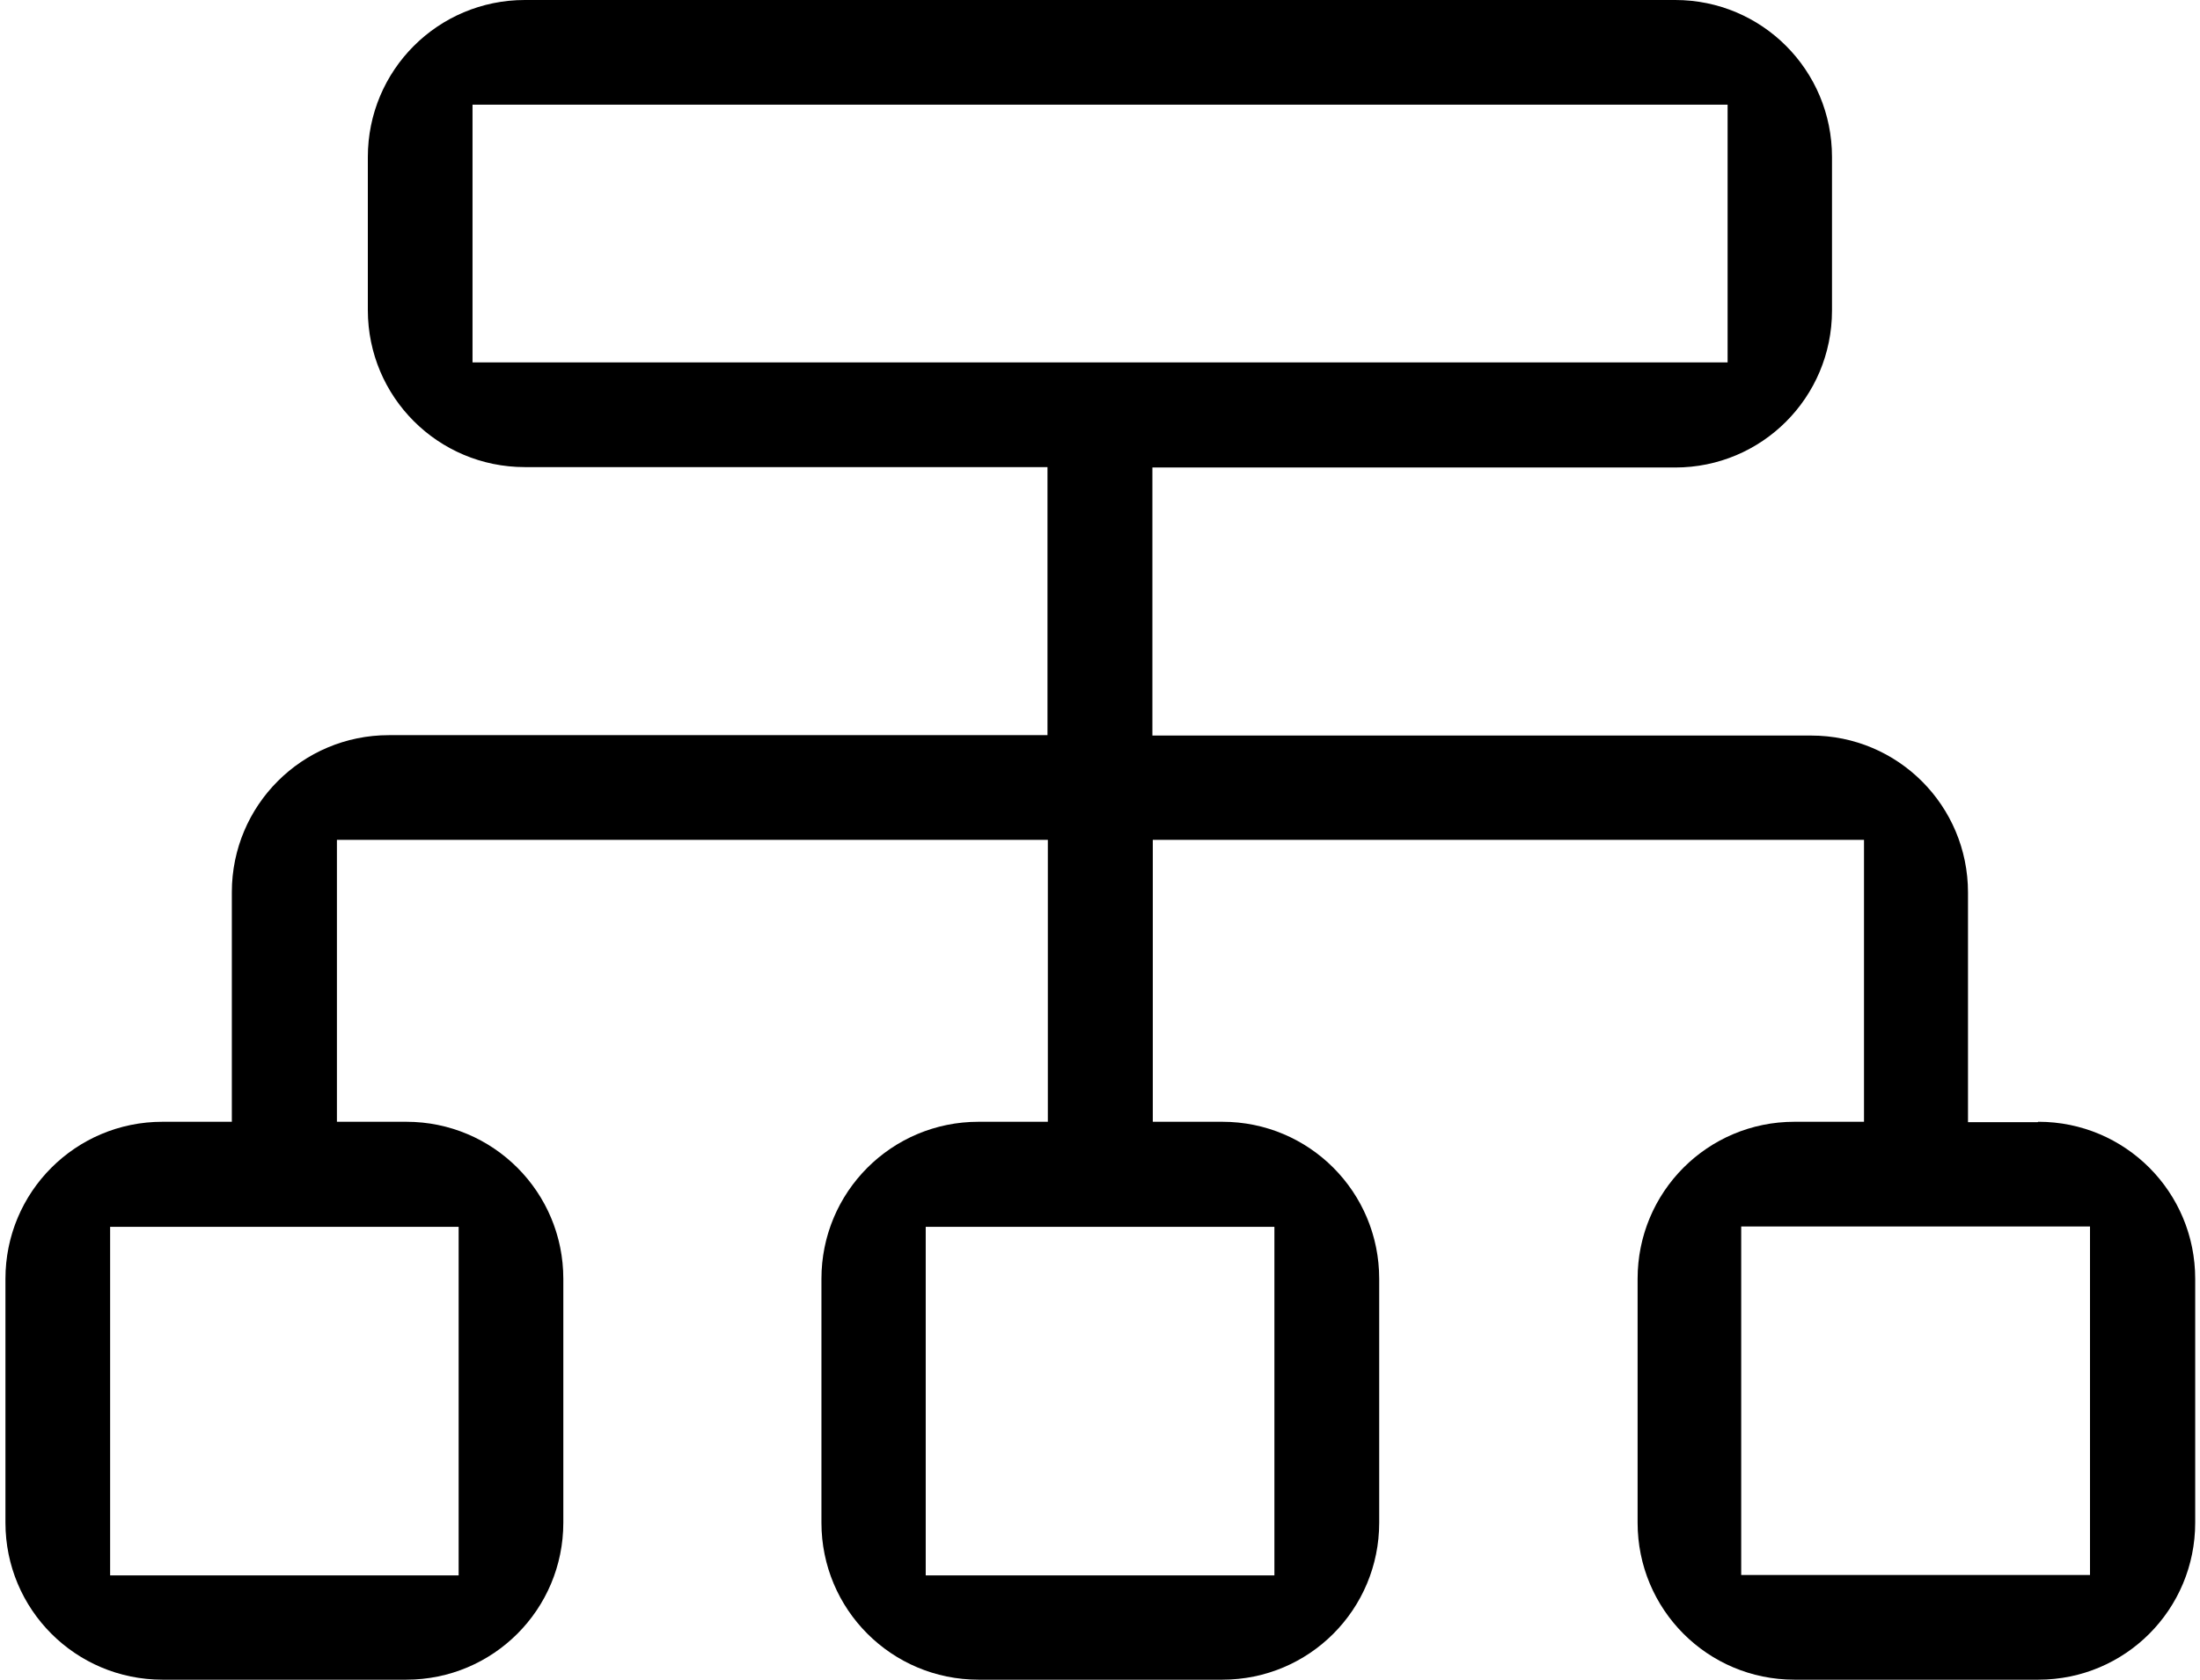 <?xml version="1.0" encoding="utf-8"?>
<svg xmlns="http://www.w3.org/2000/svg" xmlns:xlink="http://www.w3.org/1999/xlink" width="55" height="42" overflow="hidden">
  <g transform="translate(-973 -309)">
    <path d="M1023.94 337.053 1022.2 337.053 1022.2 331.313C1022.2 329.143 1020.45 327.388 1018.28 327.388L1001.81 327.388 1001.81 320.687 1014.88 320.687C1017.05 320.687 1018.8 318.932 1018.8 316.762L1018.8 312.925C1018.8 310.755 1017.05 309 1014.88 309L986.122 309C983.951 309 982.196 310.755 982.196 312.925L982.196 316.752C982.196 318.923 983.951 320.677 986.122 320.677L999.187 320.677 999.187 327.378 982.722 327.378C980.551 327.378 978.796 329.133 978.796 331.304L978.796 337.043 977.061 337.043C974.891 337.043 973.136 338.797 973.136 340.968L973.136 347.065C973.136 349.236 974.891 350.99 977.061 350.99L983.158 350.99C985.329 350.99 987.083 349.236 987.083 347.065L987.083 340.968C987.083 338.797 985.329 337.043 983.158 337.043L981.423 337.043 981.423 329.995 999.196 329.995 999.196 337.043 997.462 337.043C995.291 337.043 993.536 338.797 993.536 340.968L993.536 347.065C993.536 349.236 995.291 350.99 997.462 350.99L1003.56 350.99C1005.73 350.99 1007.48 349.236 1007.48 347.065L1007.48 340.968C1007.48 338.797 1005.73 337.043 1003.56 337.043L1001.82 337.043 1001.82 329.995 1019.6 329.995 1019.6 337.043 1017.86 337.043C1015.69 337.043 1013.94 338.797 1013.94 340.968L1013.94 347.065C1013.94 349.236 1015.69 350.99 1017.86 350.99L1023.96 350.99C1026.13 350.99 1027.88 349.236 1027.88 347.065L1027.88 340.968C1027.88 338.797 1026.13 337.043 1023.96 337.043ZM984.466 339.67 984.466 348.383 975.753 348.383 975.753 339.67 984.466 339.67ZM1004.86 339.67 1004.86 348.383 996.143 348.383 996.143 339.67 1004.86 339.67ZM984.813 318.06 984.813 311.617 1016.19 311.617 1016.19 318.06 984.813 318.06ZM1025.25 348.373 1016.53 348.373 1016.53 339.66 1025.25 339.66 1025.25 348.373Z"/>
  </g>
</svg>